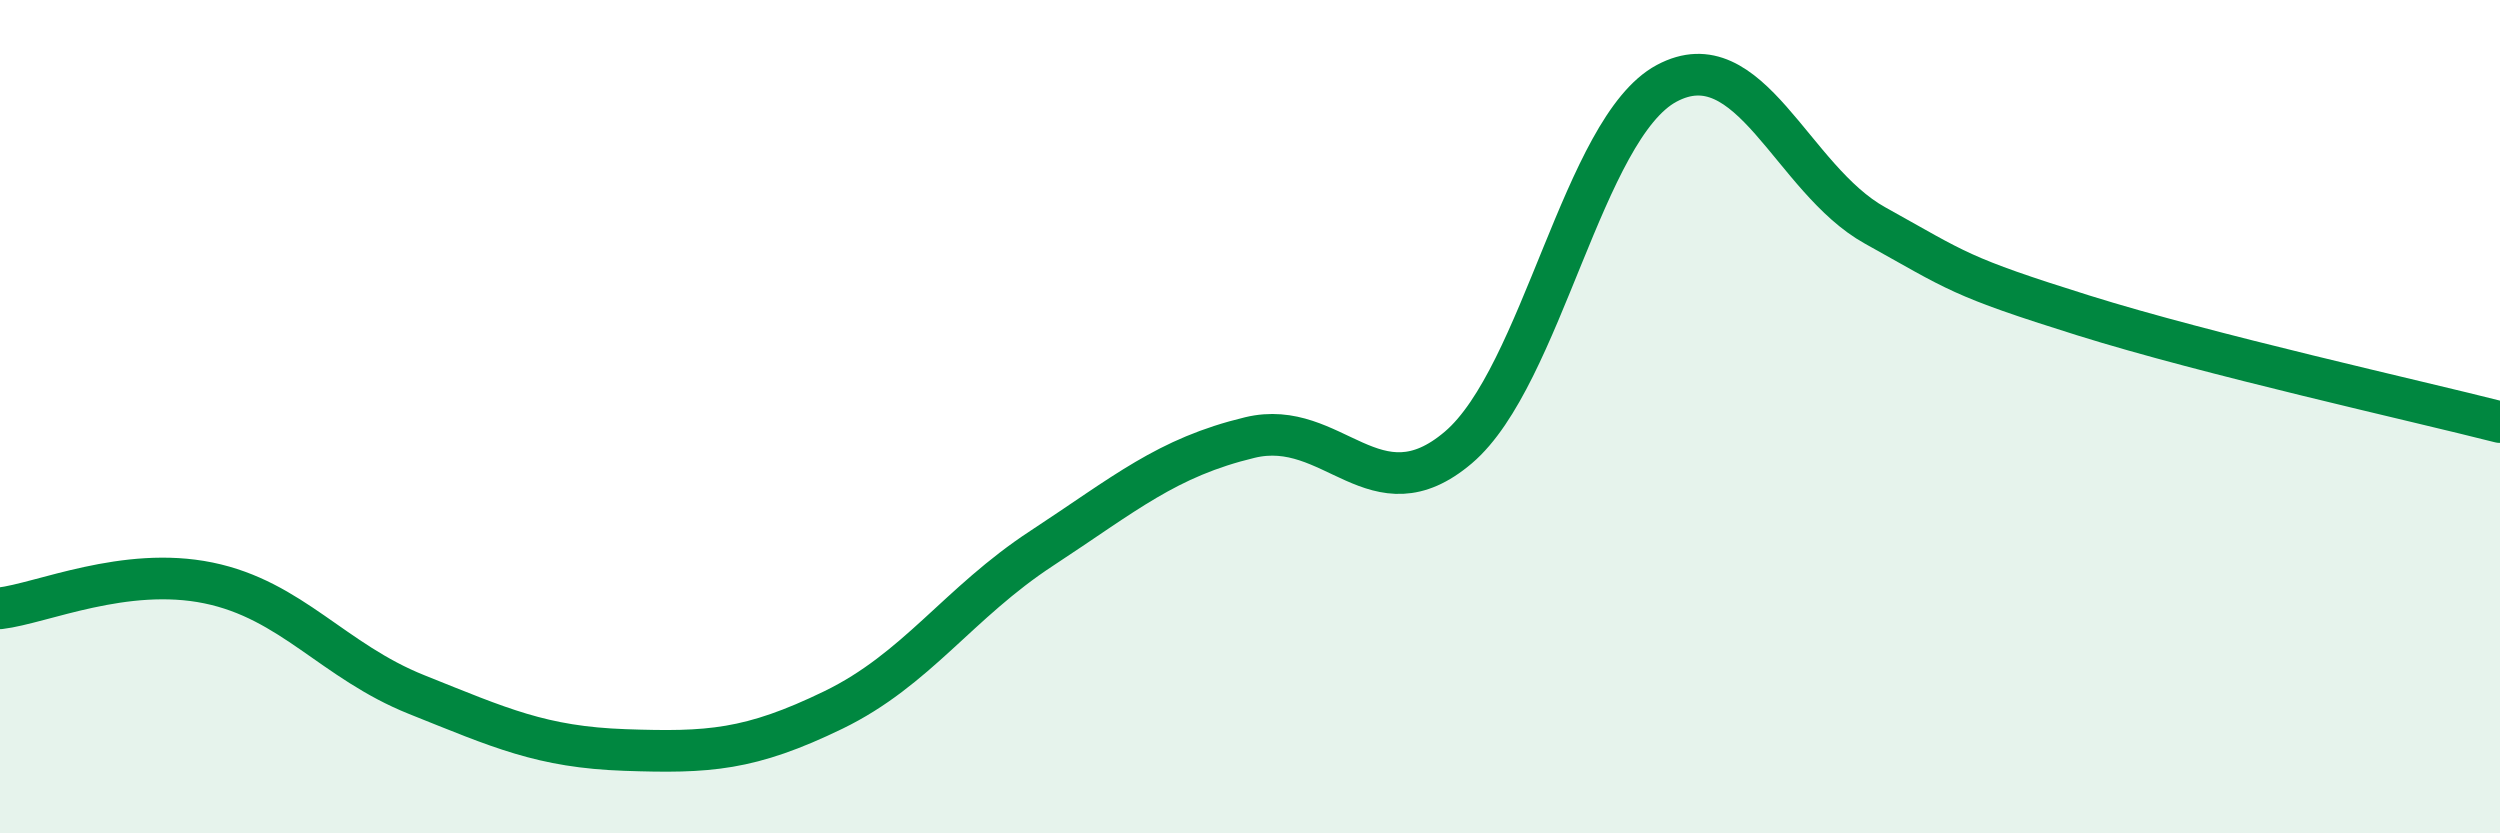 
    <svg width="60" height="20" viewBox="0 0 60 20" xmlns="http://www.w3.org/2000/svg">
      <path
        d="M 0,14.6 C 1,14.48 3,13.58 5,13.99 C 7,14.4 8,15.87 10,16.67 C 12,17.47 13,17.93 15,18 C 17,18.07 18,18.01 20,17.04 C 22,16.07 23,14.47 25,13.16 C 27,11.85 28,10.98 30,10.5 C 32,10.02 33,12.44 35,10.74 C 37,9.04 38,3.07 40,2 C 42,0.93 43,4.3 45,5.41 C 47,6.52 47,6.63 50,7.57 C 53,8.51 58,9.62 60,10.13L60 20L0 20Z"
        fill="#008740"
        opacity="0.1"
        stroke-linecap="round"
        stroke-linejoin="round"
      />
      <path
        d="M 0,14.6 C 1,14.48 3,13.58 5,13.99 C 7,14.4 8,15.87 10,16.67 C 12,17.47 13,17.93 15,18 C 17,18.07 18,18.01 20,17.04 C 22,16.07 23,14.47 25,13.16 C 27,11.85 28,10.98 30,10.5 C 32,10.02 33,12.44 35,10.74 C 37,9.04 38,3.07 40,2 C 42,0.93 43,4.3 45,5.41 C 47,6.52 47,6.63 50,7.57 C 53,8.51 58,9.62 60,10.13"
        stroke="#008740"
        stroke-width="1"
        fill="none"
        stroke-linecap="round"
        stroke-linejoin="round"
      />
    </svg>
  